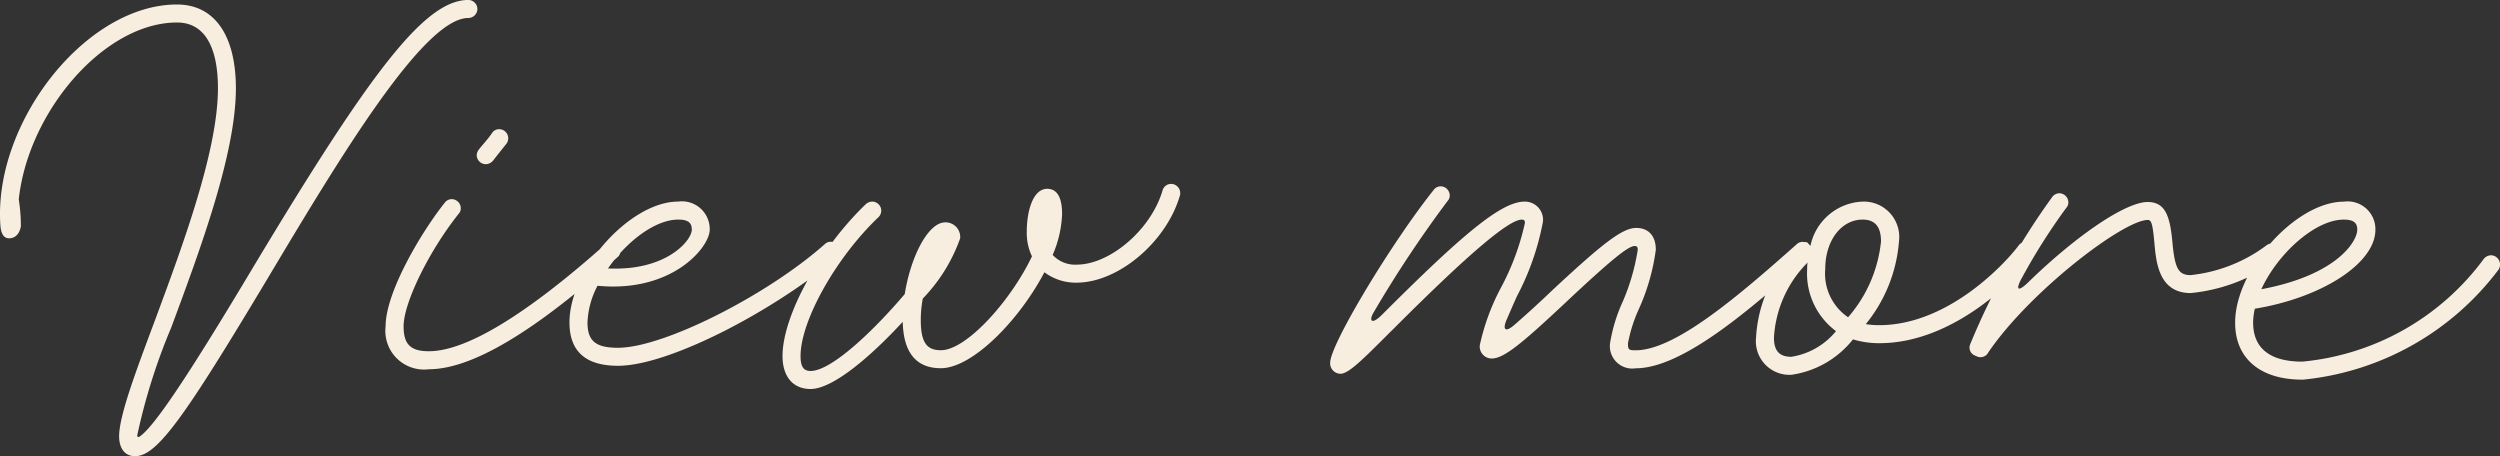 <svg xmlns="http://www.w3.org/2000/svg" width="127.022" height="23.179"><rect width="100%" height="100%" fill="#333333" stroke="none"/><path d="M6.867 23.178c1.126 0 2.552-2.059 6.688-8.958C17.286 7.972 21.528.914 23.798.914a.466.466 0 0 0 .458-.458.466.466 0 0 0-.458-.458c-2.218 0-4.963 3.626-11.035 13.746-3.4 5.685-5 8.008-5.685 8.448-.053.035-.106 0-.106-.07a30.506 30.506 0 0 1 1.725-5.473c1.443-3.889 3.288-8.817 3.288-12.161 0-2.675-1.074-4.259-2.992-4.259C4.35.228-.349 6.248.02 11.457c.035.458.194.651.44.651s.51-.141.6-.6a8.307 8.307 0 0 0-.107-1.371c.475-4.47 4.347-8.994 8.043-8.994 1.373 0 2.077 1.2 2.077 3.344 0 3.168-1.778 7.955-3.221 11.845-.968 2.587-1.8 4.8-1.8 5.843.005.603.287 1.003.815 1.003ZM24.678 8.342a.5.5 0 0 0 .37-.176c.176-.229.458-.581.669-.845a.478.478 0 0 0 .106-.3.466.466 0 0 0-.458-.458.433.433 0 0 0-.352.176c-.194.3-.51.634-.686.862a.5.5 0 0 0-.106.282.466.466 0 0 0 .457.459Zm-2.887 10.419c2.182 0 5.386-1.918 9.574-5.685a.387.387 0 0 0 .158-.334.466.466 0 0 0-.458-.458.425.425 0 0 0-.3.123c-4.01 3.571-7.073 5.439-8.974 5.439-.933 0-1.285-.352-1.285-1.267 0-1.2 1.3-3.837 2.8-5.72a.4.4 0 0 0 .106-.282.466.466 0 0 0-.458-.458.433.433 0 0 0-.352.176c-1.144 1.426-3.01 4.523-3.01 6.283a1.966 1.966 0 0 0 2.199 2.183Zm9.61-.176c2.552 0 7.8-2.71 11.123-5.491a.443.443 0 0 0 .158-.352.466.466 0 0 0-.458-.458.414.414 0 0 0-.3.106c-2.922 2.6-8.2 5.28-10.525 5.28-1.144 0-1.549-.352-1.549-1.285a4.319 4.319 0 0 1 .51-1.866c3.784.37 5.7-1.954 5.7-2.851a1.411 1.411 0 0 0-1.6-1.426c-2.446 0-5.526 3.45-5.526 6.142.003 1.48.83 2.201 2.467 2.201Zm-.51-4.946c.95-1.373 2.394-2.482 3.573-2.482.493 0 .686.158.686.51 0 .547-1.285 2.111-4.259 1.973Zm10.294 6.125c1.126 0 3.045-1.637 4.682-3.414.035 1.549.669 2.358 1.936 2.358 1.6 0 3.978-2.429 5.262-4.875a2.641 2.641 0 0 0 1.637.528c2.112 0 4.558-2.059 5.245-4.418a.388.388 0 0 0 .018-.141.466.466 0 0 0-.458-.458.454.454 0 0 0-.44.334c-.582 1.99-2.674 3.768-4.364 3.768a1.55 1.55 0 0 1-1.218-.493 5.752 5.752 0 0 0 .479-2.075c0-.739-.194-1.285-.757-1.285-.722 0-1.038 1.126-1.038 2.182a2.781 2.781 0 0 0 .264 1.25c-1.074 2.253-3.326 4.77-4.629 4.77-.739 0-1.021-.422-1.021-1.549a6.135 6.135 0 0 1 .102-1.075 8.467 8.467 0 0 0 1.9-3.063.745.745 0 0 0-.757-.81c-.88 0-1.76 1.76-2.059 3.643-1.584 1.867-3.726 3.908-4.784 3.908-.352 0-.51-.211-.51-.757 0-1.778 1.778-4.981 3.96-7.058a.481.481 0 0 0 .141-.334.466.466 0 0 0-.458-.458.506.506 0 0 0-.317.123c-2.358 2.253-4.242 5.685-4.242 7.726.002 1.04.526 1.673 1.426 1.673Zm26.93-.774c.458 0 1.373-.986 2.746-2.341 3.89-3.89 5.826-5.491 6.459-5.491.158 0 .158.088.158.176a12.7 12.7 0 0 1-1.25 3.344 11.373 11.373 0 0 0-1.043 2.869.612.612 0 0 0 .6.669c.6 0 1.443-.669 3.731-2.816s3.2-2.9 3.538-2.9c.141 0 .158.088.158.194a10.843 10.843 0 0 1-.774 2.658 8.179 8.179 0 0 0-.634 2.094 1.138 1.138 0 0 0 1.3 1.267c2.358 0 5.79-2.939 8.782-5.632a.387.387 0 0 0 .158-.334.466.466 0 0 0-.458-.458.425.425 0 0 0-.3.123c-2.992 2.658-6.178 5.386-8.184 5.386-.352 0-.387-.035-.387-.352a7.51 7.51 0 0 1 .57-1.782 10.75 10.75 0 0 0 .845-2.974c0-.686-.352-1.109-1-1.109-.7 0-1.707.792-4.242 3.15-.845.81-1.5 1.39-1.971 1.8-.44.37-.581.211-.37-.282.141-.317.3-.7.528-1.2a13.337 13.337 0 0 0 1.32-3.784.921.921 0 0 0-.933-1.021c-1.179 0-3.133 1.637-7.251 5.755-.528.528-.686.3-.4-.158a60.088 60.088 0 0 1 3.742-5.633.4.4 0 0 0 .106-.282.466.466 0 0 0-.458-.458.433.433 0 0 0-.352.176c-2.112 2.64-5.264 7.85-5.264 8.783a.528.528 0 0 0 .53.563Zm22.9.053a4.862 4.862 0 0 0 3.133-1.8 4.544 4.544 0 0 0 1.338.194c3.942 0 7.163-3.538 7.832-4.418a.532.532 0 0 0 .088-.282.466.466 0 0 0-.458-.458.468.468 0 0 0-.37.176c-.634.862-3.555 4.066-7.093 4.066a4.182 4.182 0 0 1-.686-.053 7.585 7.585 0 0 0 1.686-4.201 1.8 1.8 0 0 0-1.848-2.024 2.825 2.825 0 0 0-2.652 2.253l-.123-.141c-.088-.106-.264-.07-.475.141a6.914 6.914 0 0 0-2.165 4.664 1.707 1.707 0 0 0 1.79 1.883Zm2.886-2.922a2.68 2.68 0 0 1-1.162-2.464c0-1.426.81-2.5 1.9-2.5.616 0 .933.352.933 1.109a6.933 6.933 0 0 1-1.673 3.855Zm-2.889 2.007c-.6 0-.88-.3-.88-.968a5.875 5.875 0 0 1 1.707-3.819 1.913 1.913 0 0 0-.018.317 3.648 3.648 0 0 0 1.464 3.167 3.651 3.651 0 0 1-2.273 1.303Zm9.4-.035a.447.447 0 0 0 .616-.194c2.112-3.1 6.864-6.723 8.1-6.723.176 0 .246.176.334 1.162.088 1 .229 2.552 1.848 2.552a8.8 8.8 0 0 0 4.365-1.672.484.484 0 0 0 .211-.387.466.466 0 0 0-.458-.458.432.432 0 0 0-.264.088 7.8 7.8 0 0 1-3.859 1.517c-.634 0-.81-.352-.933-1.725-.123-1.3-.37-1.989-1.25-1.989-1.144 0-3.661 1.742-6.019 4.03-.581.581-.739.458-.334-.246a30.829 30.829 0 0 1 2.216-3.488.4.4 0 0 0 .106-.282.466.466 0 0 0-.458-.458.459.459 0 0 0-.352.176 36.287 36.287 0 0 0-4.171 7.48.435.435 0 0 0 .264.6Zm16.562 1.2a14.162 14.162 0 0 0 9.979-5.6.5.5 0 0 0 .07-.264.466.466 0 0 0-.458-.458.484.484 0 0 0-.387.211 12.956 12.956 0 0 1-9.2 5.192c-1.654 0-2.5-.686-2.5-1.989a3.349 3.349 0 0 1 .088-.7c3.362-.546 6.125-2.288 6.125-4.013a1.411 1.411 0 0 0-1.6-1.426c-2.446 0-5.526 3.45-5.526 6.142-.007 1.828 1.278 2.901 3.407 2.901Zm-2.079-4.597c.827-1.8 2.728-3.538 4.189-3.538.493 0 .686.158.686.51.001.599-1.038 2.31-4.875 3.028Z" fill="#f8eedf"/></svg>